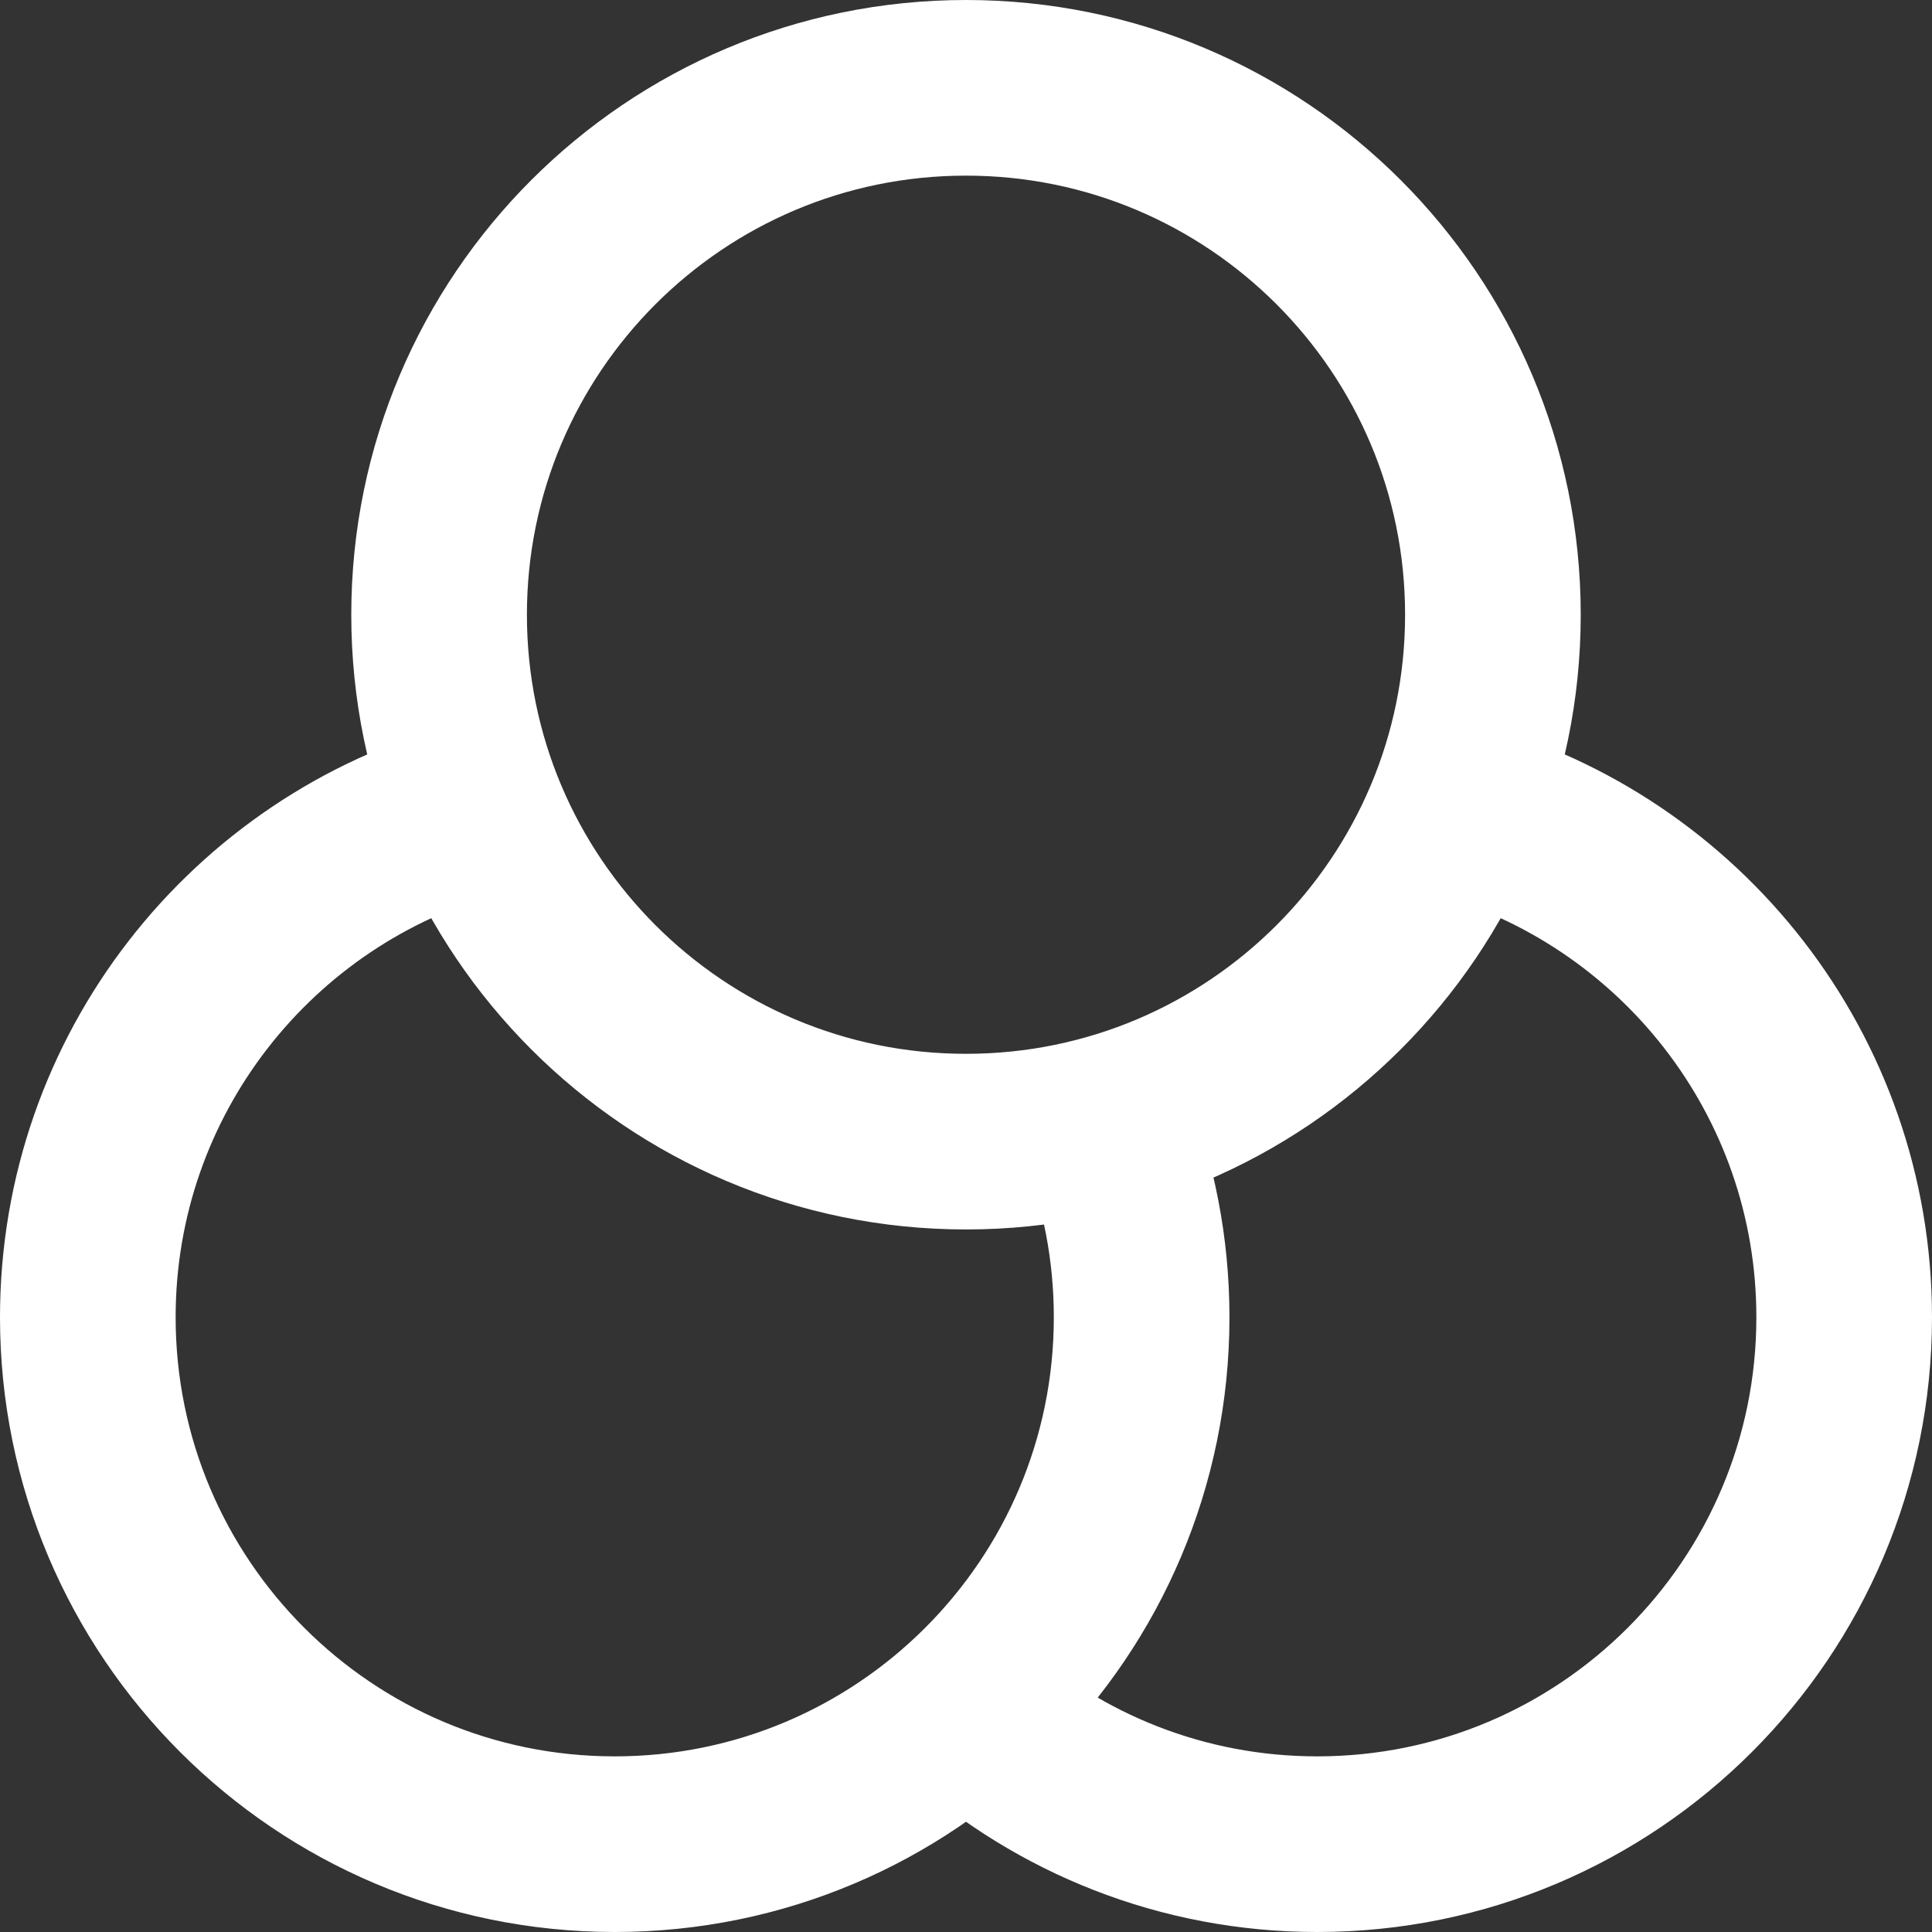 <svg width="22" height="22" viewBox="0 0 22 22" fill="none" xmlns="http://www.w3.org/2000/svg">
<rect x="0" y="0" width="22" height="22" fill="#333333" stroke="none"/>
<path d="M11 19.472C12.062 20.422 13.463 21 15 21C18.314 21 21 18.314 21 15C21 12.233 19.127 9.904 16.58 9.21M5.42 9.21C2.873 9.904 1 12.233 1 15C1 18.314 3.686 21 7 21C10.314 21 13 18.314 13 15C13 14.22 12.851 13.474 12.58 12.79M17 7C17 10.314 14.314 13 11 13C7.686 13 5 10.314 5 7C5 3.686 7.686 1 11 1C14.314 1 17 3.686 17 7Z" stroke="white" stroke-width="2" stroke-linecap="round" stroke-linejoin="round"/>
</svg>
